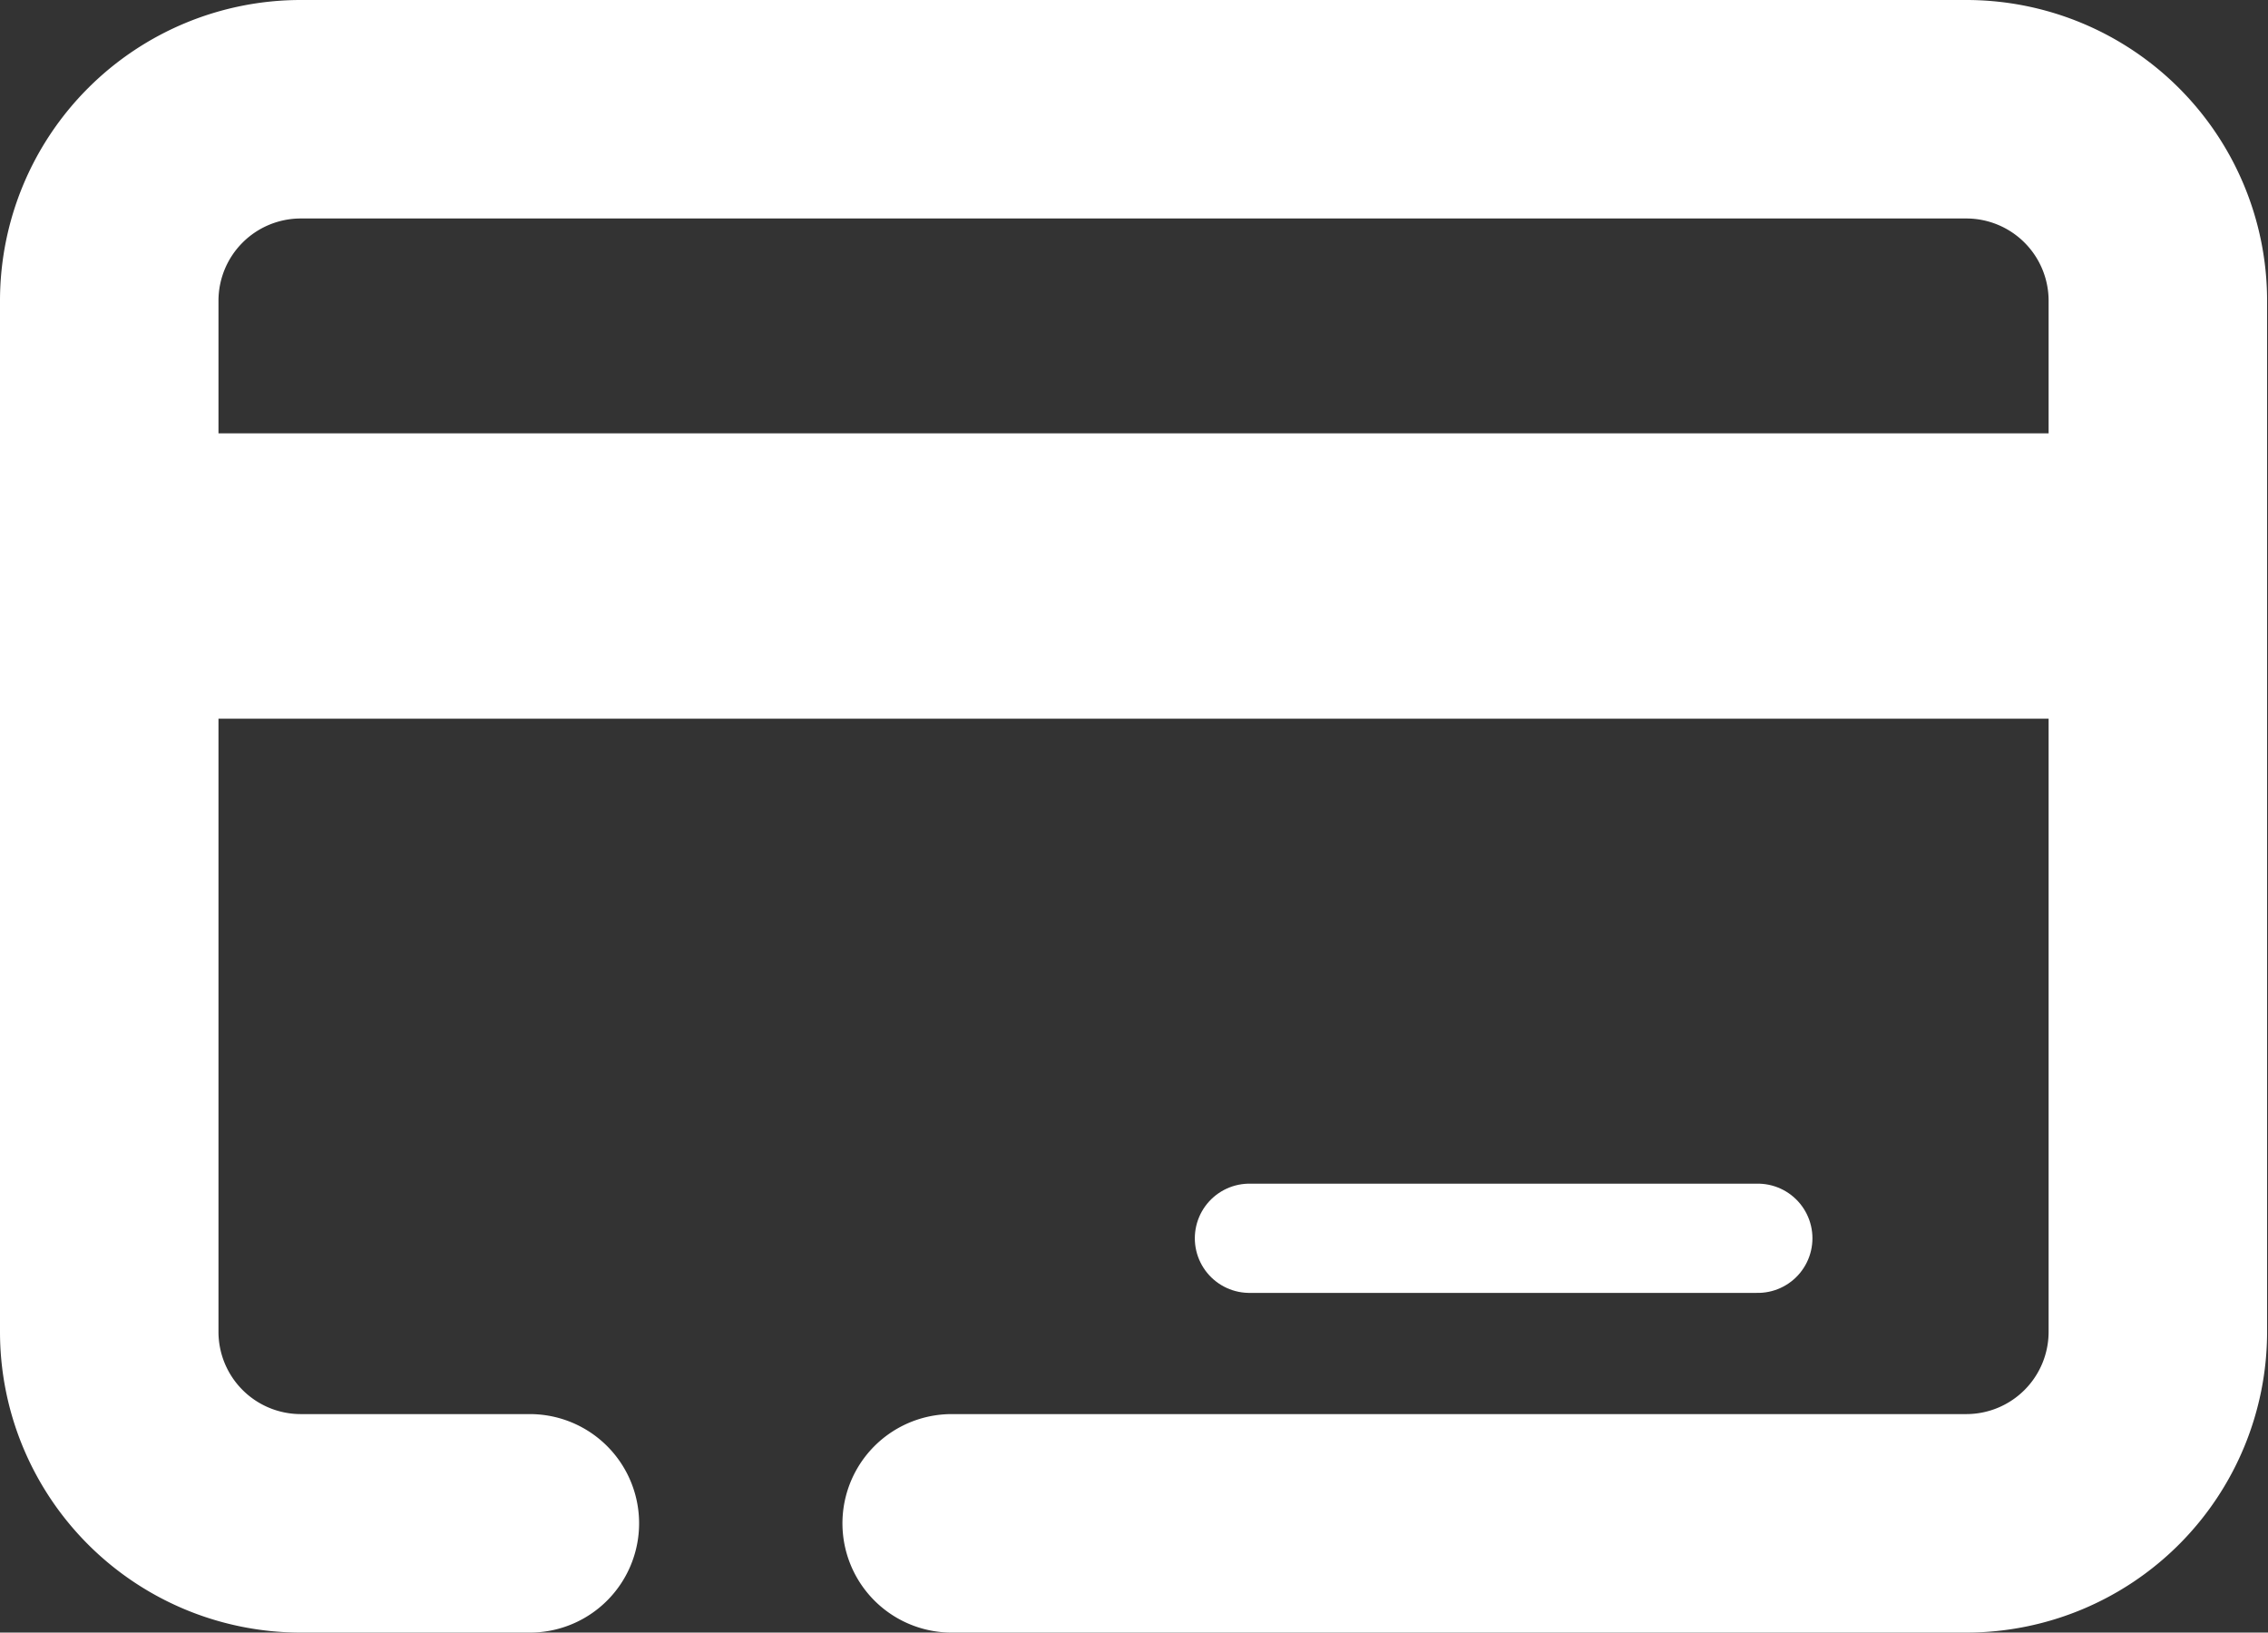 <svg xmlns="http://www.w3.org/2000/svg" viewBox="0 0 74.95 53.95"><rect x="0" y="0" width="74.95" height="53.95" fill="#333333" stroke="none"/><defs><style>.cls-1,.cls-3{fill:none;stroke:#fff;stroke-linecap:round;stroke-linejoin:round;}.cls-1{stroke-width:7.22px;}.cls-2{fill:#fff;}.cls-3{stroke-width:3.61px;}</style></defs><title>Recurso 16</title><g id="Capa_2" data-name="Capa 2"><g id="Capa_2-2" data-name="Capa 2"><path class="cls-1" d="M17.51,50.34H9.92A6.33,6.33,0,0,1,3.61,44V9.92A6.33,6.33,0,0,1,9.92,3.61H65a6.33,6.33,0,0,1,6.31,6.31V44A6.33,6.33,0,0,1,65,50.34H31.45"/><rect class="cls-2" x="3.61" y="14.32" width="67.73" height="9.43"/><line class="cls-3" x1="41.29" y1="40.92" x2="58.09" y2="40.92"/></g></g></svg>